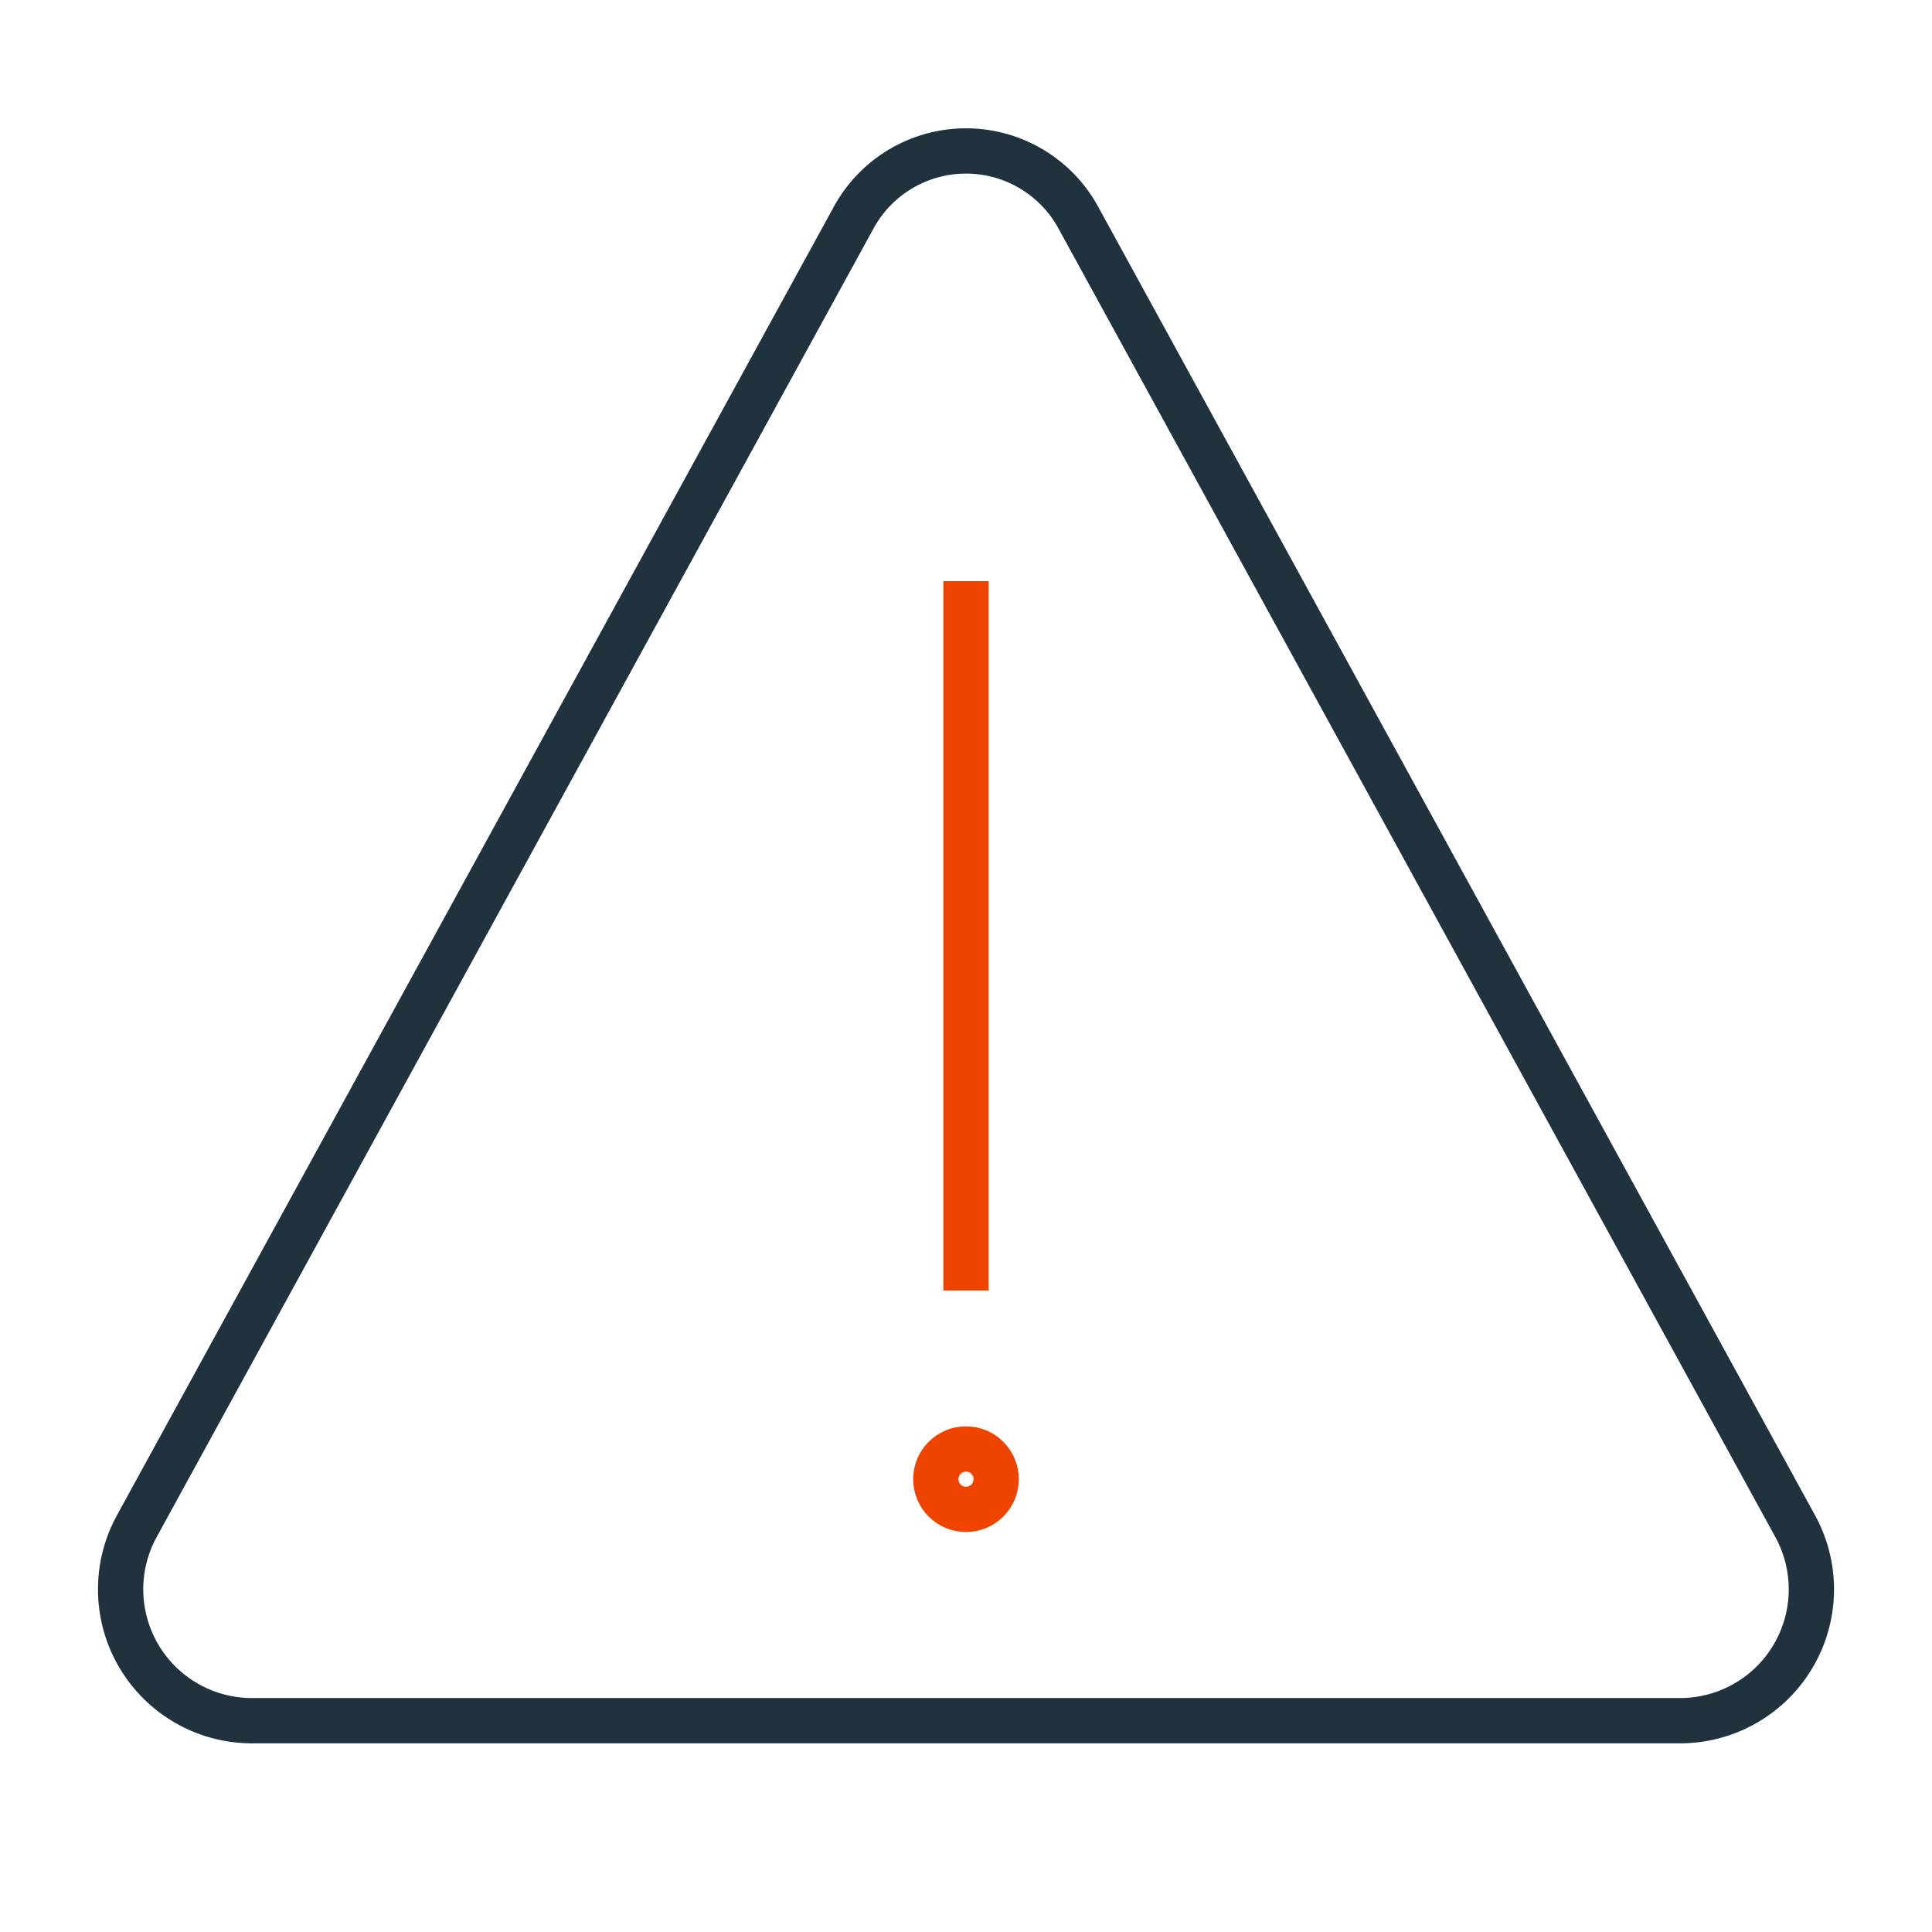 <svg xmlns="http://www.w3.org/2000/svg" width="64" height="64" viewBox="0 0 64 64"><title>warning sign</title><g stroke-miterlimit="10" fill="none" stroke="#1F323E" class="nc-icon-wrapper"><path d="M4.548,50.527,28.266,7.233a4.239,4.239,0,0,1,7.468,0L59.452,50.527A4.352,4.352,0,0,1,55.718,57H8.282A4.352,4.352,0,0,1,4.548,50.527Z" stroke-linecap="square" stroke-width="1.5" stroke-linejoin="miter"></path><line x1="32" y1="20" x2="32" y2="42" stroke="#EF4400" stroke-linecap="square" stroke-width="1.5" stroke-linejoin="miter"></line><circle cx="32" cy="49" r="1" stroke="#EF4400" stroke-linecap="square" stroke-width="1.5" stroke-linejoin="miter"></circle></g></svg>